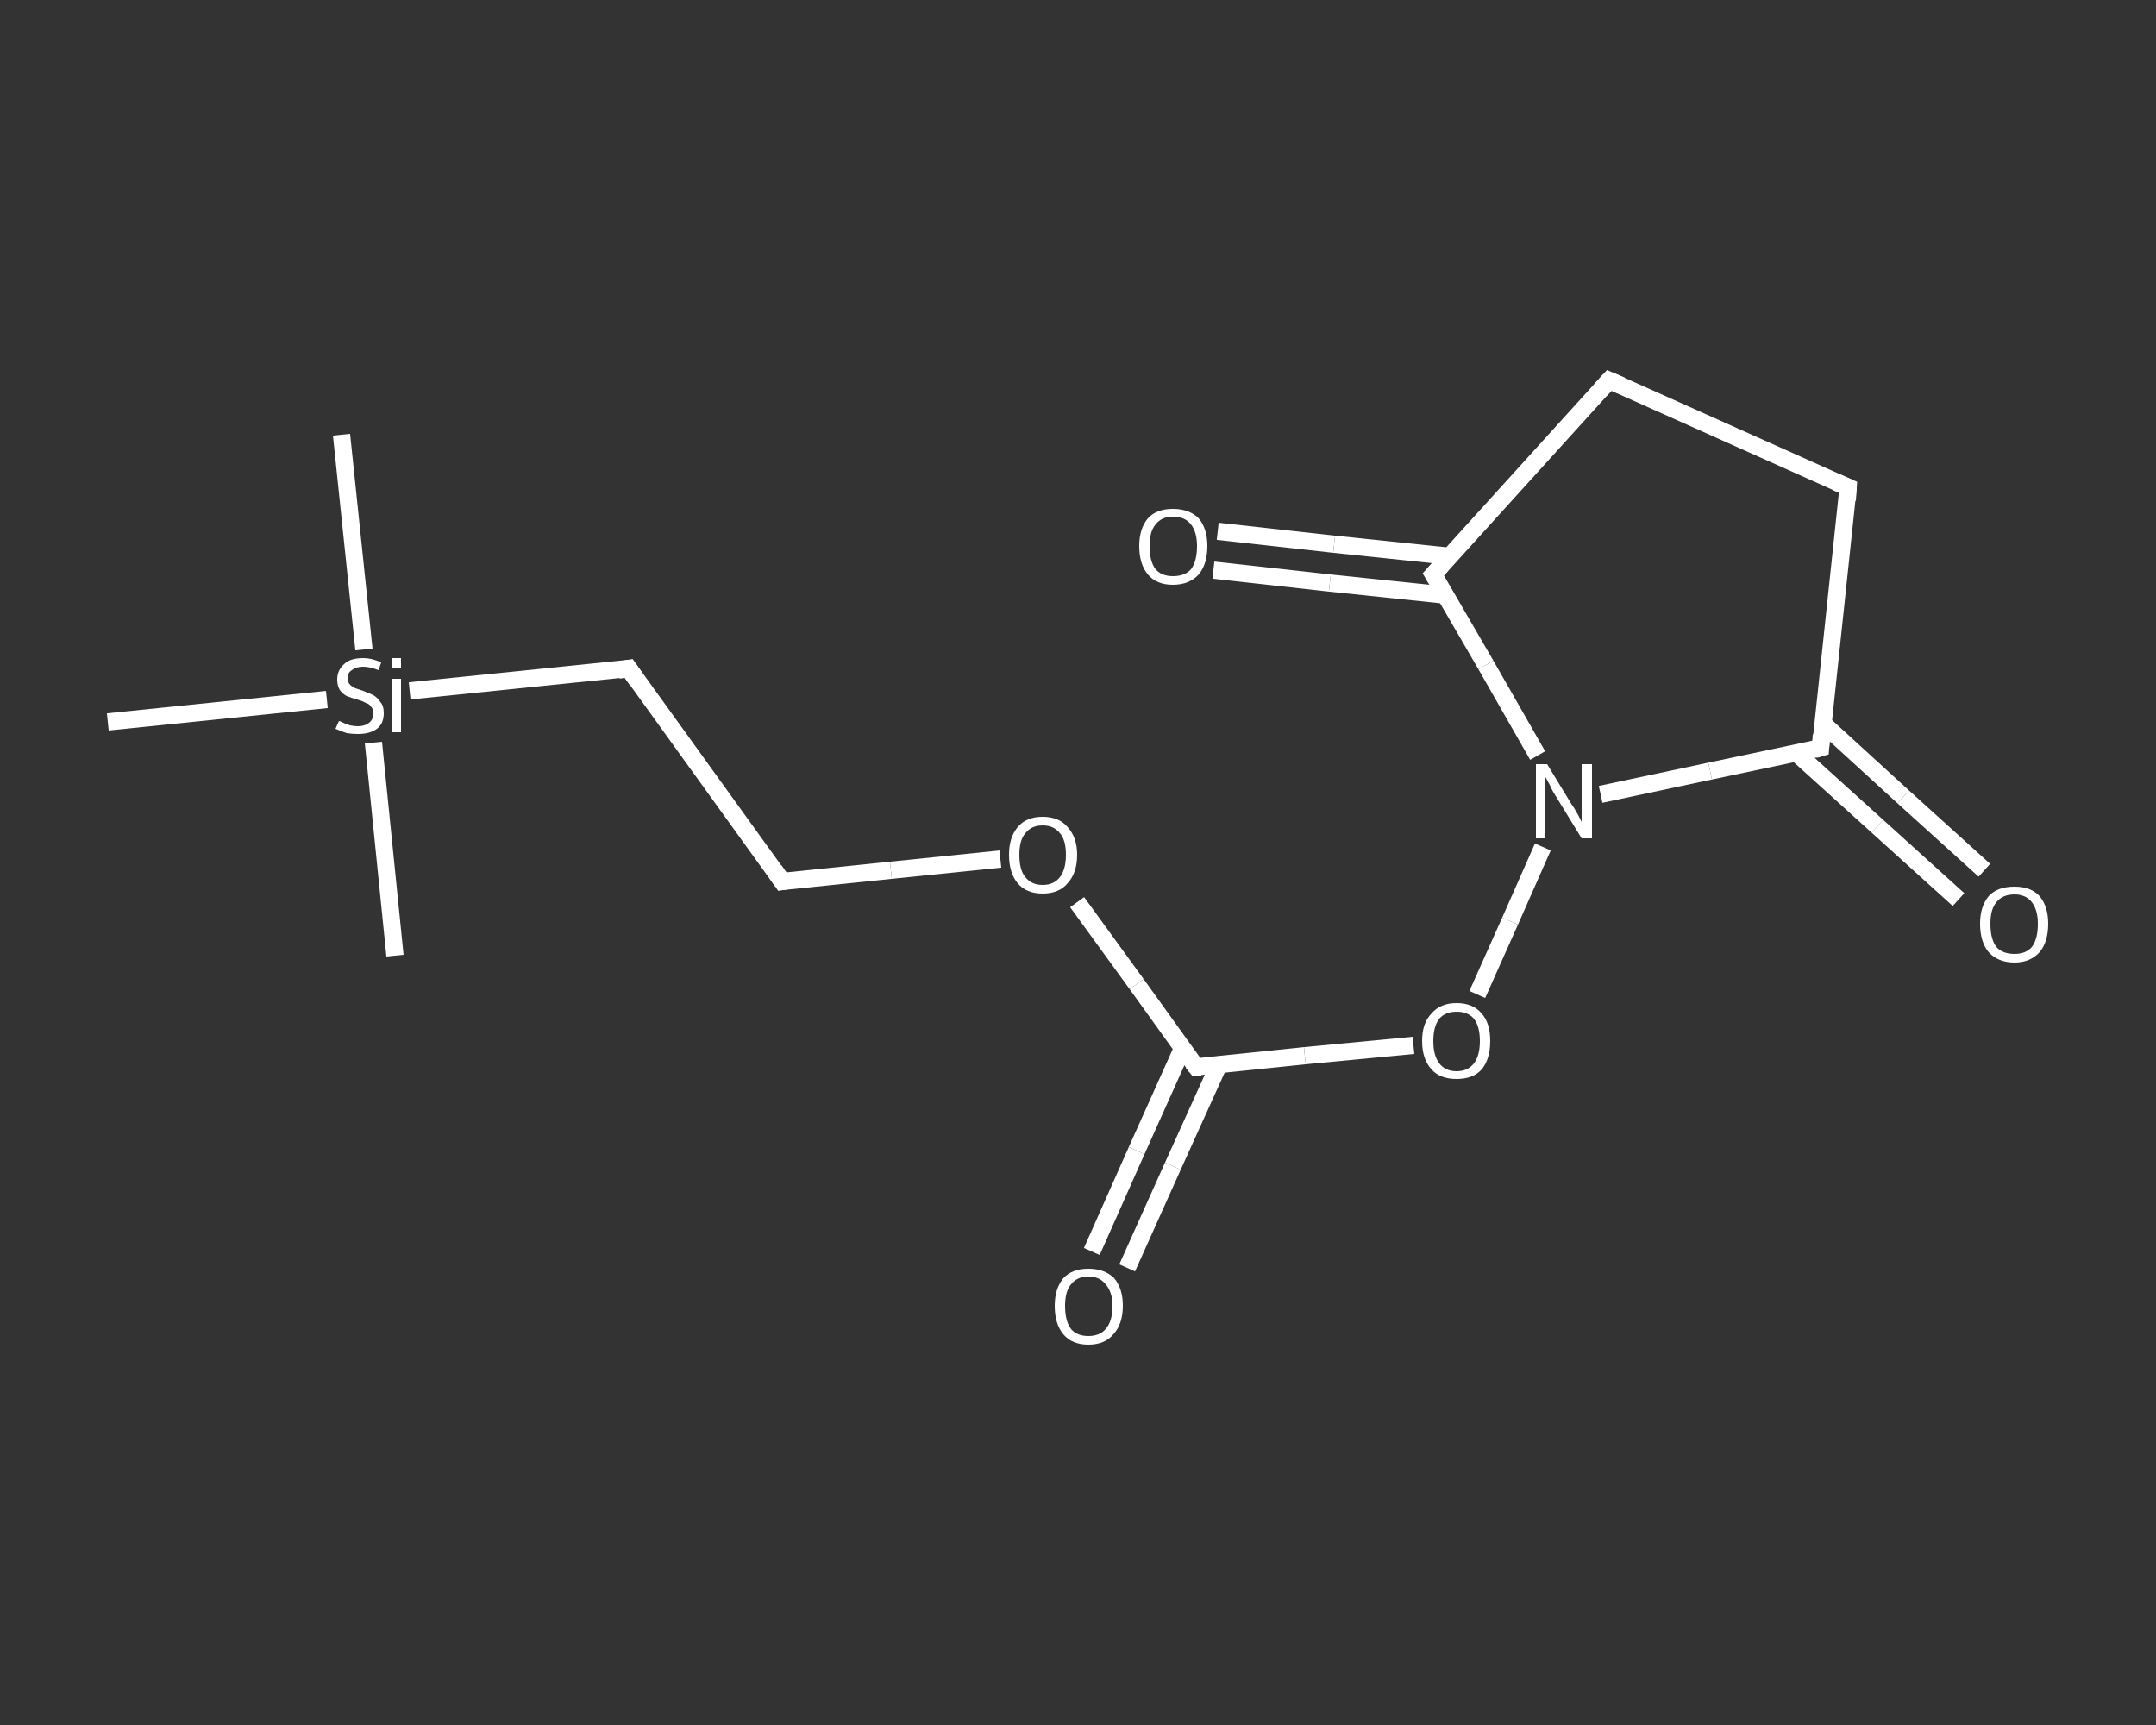 <?xml version='1.0' encoding='iso-8859-1'?>
<svg version='1.1' baseProfile='full'
              xmlns='http://www.w3.org/2000/svg'
                      xmlns:rdkit='http://www.rdkit.org/xml'
                      xmlns:xlink='http://www.w3.org/1999/xlink'
                  xml:space='preserve'
width='250px' height='200px' viewBox='0 0 250 200'>
<rect x="0" y="0" width="250" height="200" fill="#333333" stroke="none"/>
<!-- END OF HEADER -->
<rect style='opacity:1.0;fill:transparent;stroke:none' width='250.0' height='200.0' x='0.0' y='0.0'> </rect>
<path class='bond-0 atom-0 atom-1' d='M 39.6,50.4 L 42.2,75.3' style='fill:none;fill-rule:evenodd;stroke:#FFFFFF;stroke-width:2.0px;stroke-linecap:butt;stroke-linejoin:miter;stroke-opacity:1' />
<path class='bond-1 atom-1 atom-2' d='M 43.3,86.1 L 45.8,110.8' style='fill:none;fill-rule:evenodd;stroke:#FFFFFF;stroke-width:2.0px;stroke-linecap:butt;stroke-linejoin:miter;stroke-opacity:1' />
<path class='bond-2 atom-1 atom-3' d='M 37.9,81.1 L 12.5,83.7' style='fill:none;fill-rule:evenodd;stroke:#FFFFFF;stroke-width:2.0px;stroke-linecap:butt;stroke-linejoin:miter;stroke-opacity:1' />
<path class='bond-3 atom-1 atom-4' d='M 47.5,80.1 L 72.9,77.5' style='fill:none;fill-rule:evenodd;stroke:#FFFFFF;stroke-width:2.0px;stroke-linecap:butt;stroke-linejoin:miter;stroke-opacity:1' />
<path class='bond-4 atom-4 atom-5' d='M 72.9,77.5 L 90.7,102.2' style='fill:none;fill-rule:evenodd;stroke:#FFFFFF;stroke-width:2.0px;stroke-linecap:butt;stroke-linejoin:miter;stroke-opacity:1' />
<path class='bond-5 atom-5 atom-6' d='M 90.7,102.2 L 103.3,100.9' style='fill:none;fill-rule:evenodd;stroke:#FFFFFF;stroke-width:2.0px;stroke-linecap:butt;stroke-linejoin:miter;stroke-opacity:1' />
<path class='bond-5 atom-5 atom-6' d='M 103.3,100.9 L 116.0,99.6' style='fill:none;fill-rule:evenodd;stroke:#FFFFFF;stroke-width:2.0px;stroke-linecap:butt;stroke-linejoin:miter;stroke-opacity:1' />
<path class='bond-6 atom-6 atom-7' d='M 124.9,104.6 L 131.8,114.1' style='fill:none;fill-rule:evenodd;stroke:#FFFFFF;stroke-width:2.0px;stroke-linecap:butt;stroke-linejoin:miter;stroke-opacity:1' />
<path class='bond-6 atom-6 atom-7' d='M 131.8,114.1 L 138.7,123.7' style='fill:none;fill-rule:evenodd;stroke:#FFFFFF;stroke-width:2.0px;stroke-linecap:butt;stroke-linejoin:miter;stroke-opacity:1' />
<path class='bond-7 atom-7 atom-8' d='M 137.1,121.6 L 131.8,133.4' style='fill:none;fill-rule:evenodd;stroke:#FFFFFF;stroke-width:2.0px;stroke-linecap:butt;stroke-linejoin:miter;stroke-opacity:1' />
<path class='bond-7 atom-7 atom-8' d='M 131.8,133.4 L 126.6,145.1' style='fill:none;fill-rule:evenodd;stroke:#FFFFFF;stroke-width:2.0px;stroke-linecap:butt;stroke-linejoin:miter;stroke-opacity:1' />
<path class='bond-7 atom-7 atom-8' d='M 141.3,123.5 L 136.0,135.2' style='fill:none;fill-rule:evenodd;stroke:#FFFFFF;stroke-width:2.0px;stroke-linecap:butt;stroke-linejoin:miter;stroke-opacity:1' />
<path class='bond-7 atom-7 atom-8' d='M 136.0,135.2 L 130.7,147.0' style='fill:none;fill-rule:evenodd;stroke:#FFFFFF;stroke-width:2.0px;stroke-linecap:butt;stroke-linejoin:miter;stroke-opacity:1' />
<path class='bond-8 atom-7 atom-9' d='M 138.7,123.7 L 151.3,122.4' style='fill:none;fill-rule:evenodd;stroke:#FFFFFF;stroke-width:2.0px;stroke-linecap:butt;stroke-linejoin:miter;stroke-opacity:1' />
<path class='bond-8 atom-7 atom-9' d='M 151.3,122.4 L 163.9,121.2' style='fill:none;fill-rule:evenodd;stroke:#FFFFFF;stroke-width:2.0px;stroke-linecap:butt;stroke-linejoin:miter;stroke-opacity:1' />
<path class='bond-9 atom-9 atom-10' d='M 171.3,115.3 L 175.1,106.8' style='fill:none;fill-rule:evenodd;stroke:#FFFFFF;stroke-width:2.0px;stroke-linecap:butt;stroke-linejoin:miter;stroke-opacity:1' />
<path class='bond-9 atom-9 atom-10' d='M 175.1,106.8 L 178.9,98.2' style='fill:none;fill-rule:evenodd;stroke:#FFFFFF;stroke-width:2.0px;stroke-linecap:butt;stroke-linejoin:miter;stroke-opacity:1' />
<path class='bond-10 atom-10 atom-11' d='M 185.6,92.1 L 198.3,89.4' style='fill:none;fill-rule:evenodd;stroke:#FFFFFF;stroke-width:2.0px;stroke-linecap:butt;stroke-linejoin:miter;stroke-opacity:1' />
<path class='bond-10 atom-10 atom-11' d='M 198.3,89.4 L 211.1,86.7' style='fill:none;fill-rule:evenodd;stroke:#FFFFFF;stroke-width:2.0px;stroke-linecap:butt;stroke-linejoin:miter;stroke-opacity:1' />
<path class='bond-11 atom-11 atom-12' d='M 208.3,87.3 L 217.7,95.8' style='fill:none;fill-rule:evenodd;stroke:#FFFFFF;stroke-width:2.0px;stroke-linecap:butt;stroke-linejoin:miter;stroke-opacity:1' />
<path class='bond-11 atom-11 atom-12' d='M 217.7,95.8 L 227.1,104.3' style='fill:none;fill-rule:evenodd;stroke:#FFFFFF;stroke-width:2.0px;stroke-linecap:butt;stroke-linejoin:miter;stroke-opacity:1' />
<path class='bond-11 atom-11 atom-12' d='M 211.4,83.9 L 220.7,92.4' style='fill:none;fill-rule:evenodd;stroke:#FFFFFF;stroke-width:2.0px;stroke-linecap:butt;stroke-linejoin:miter;stroke-opacity:1' />
<path class='bond-11 atom-11 atom-12' d='M 220.7,92.4 L 230.1,100.9' style='fill:none;fill-rule:evenodd;stroke:#FFFFFF;stroke-width:2.0px;stroke-linecap:butt;stroke-linejoin:miter;stroke-opacity:1' />
<path class='bond-12 atom-11 atom-13' d='M 211.1,86.7 L 214.3,56.5' style='fill:none;fill-rule:evenodd;stroke:#FFFFFF;stroke-width:2.0px;stroke-linecap:butt;stroke-linejoin:miter;stroke-opacity:1' />
<path class='bond-13 atom-13 atom-14' d='M 214.3,56.5 L 186.6,44.1' style='fill:none;fill-rule:evenodd;stroke:#FFFFFF;stroke-width:2.0px;stroke-linecap:butt;stroke-linejoin:miter;stroke-opacity:1' />
<path class='bond-14 atom-14 atom-15' d='M 186.6,44.1 L 166.2,66.6' style='fill:none;fill-rule:evenodd;stroke:#FFFFFF;stroke-width:2.0px;stroke-linecap:butt;stroke-linejoin:miter;stroke-opacity:1' />
<path class='bond-15 atom-15 atom-16' d='M 168.1,64.5 L 154.7,63.1' style='fill:none;fill-rule:evenodd;stroke:#FFFFFF;stroke-width:2.0px;stroke-linecap:butt;stroke-linejoin:miter;stroke-opacity:1' />
<path class='bond-15 atom-15 atom-16' d='M 154.7,63.1 L 141.2,61.6' style='fill:none;fill-rule:evenodd;stroke:#FFFFFF;stroke-width:2.0px;stroke-linecap:butt;stroke-linejoin:miter;stroke-opacity:1' />
<path class='bond-15 atom-15 atom-16' d='M 167.6,69.0 L 154.2,67.6' style='fill:none;fill-rule:evenodd;stroke:#FFFFFF;stroke-width:2.0px;stroke-linecap:butt;stroke-linejoin:miter;stroke-opacity:1' />
<path class='bond-15 atom-15 atom-16' d='M 154.2,67.6 L 140.7,66.1' style='fill:none;fill-rule:evenodd;stroke:#FFFFFF;stroke-width:2.0px;stroke-linecap:butt;stroke-linejoin:miter;stroke-opacity:1' />
<path class='bond-16 atom-15 atom-10' d='M 166.2,66.6 L 172.3,77.1' style='fill:none;fill-rule:evenodd;stroke:#FFFFFF;stroke-width:2.0px;stroke-linecap:butt;stroke-linejoin:miter;stroke-opacity:1' />
<path class='bond-16 atom-15 atom-10' d='M 172.3,77.1 L 178.3,87.6' style='fill:none;fill-rule:evenodd;stroke:#FFFFFF;stroke-width:2.0px;stroke-linecap:butt;stroke-linejoin:miter;stroke-opacity:1' />
<path d='M 71.7,77.7 L 72.9,77.5 L 73.8,78.8' style='fill:none;stroke:#FFFFFF;stroke-width:2.0px;stroke-linecap:butt;stroke-linejoin:miter;stroke-opacity:1;' />
<path d='M 89.8,100.9 L 90.7,102.2 L 91.3,102.1' style='fill:none;stroke:#FFFFFF;stroke-width:2.0px;stroke-linecap:butt;stroke-linejoin:miter;stroke-opacity:1;' />
<path d='M 138.3,123.2 L 138.7,123.7 L 139.3,123.7' style='fill:none;stroke:#FFFFFF;stroke-width:2.0px;stroke-linecap:butt;stroke-linejoin:miter;stroke-opacity:1;' />
<path d='M 210.4,86.9 L 211.1,86.7 L 211.2,85.2' style='fill:none;stroke:#FFFFFF;stroke-width:2.0px;stroke-linecap:butt;stroke-linejoin:miter;stroke-opacity:1;' />
<path d='M 214.2,58.0 L 214.3,56.5 L 212.9,55.9' style='fill:none;stroke:#FFFFFF;stroke-width:2.0px;stroke-linecap:butt;stroke-linejoin:miter;stroke-opacity:1;' />
<path d='M 188.0,44.7 L 186.6,44.1 L 185.6,45.2' style='fill:none;stroke:#FFFFFF;stroke-width:2.0px;stroke-linecap:butt;stroke-linejoin:miter;stroke-opacity:1;' />
<path d='M 167.2,65.5 L 166.2,66.6 L 166.5,67.1' style='fill:none;stroke:#FFFFFF;stroke-width:2.0px;stroke-linecap:butt;stroke-linejoin:miter;stroke-opacity:1;' />
<path class='atom-1' d='M 39.3 83.6
Q 39.4 83.6, 39.8 83.8
Q 40.2 84.0, 40.6 84.1
Q 41.1 84.2, 41.5 84.2
Q 42.3 84.2, 42.8 83.8
Q 43.3 83.4, 43.3 82.7
Q 43.3 82.2, 43.0 81.9
Q 42.8 81.6, 42.4 81.5
Q 42.1 81.3, 41.4 81.1
Q 40.7 80.9, 40.2 80.7
Q 39.8 80.5, 39.4 80.0
Q 39.1 79.5, 39.1 78.8
Q 39.1 77.7, 39.9 77.0
Q 40.6 76.3, 42.1 76.3
Q 43.1 76.3, 44.2 76.8
L 43.9 77.7
Q 42.9 77.3, 42.1 77.3
Q 41.3 77.3, 40.8 77.7
Q 40.3 78.0, 40.3 78.6
Q 40.3 79.1, 40.6 79.4
Q 40.8 79.6, 41.2 79.8
Q 41.5 79.9, 42.1 80.1
Q 42.9 80.4, 43.3 80.6
Q 43.8 80.9, 44.1 81.4
Q 44.5 81.8, 44.5 82.7
Q 44.5 83.9, 43.7 84.5
Q 42.9 85.1, 41.5 85.1
Q 40.8 85.1, 40.2 85.0
Q 39.6 84.8, 38.9 84.5
L 39.3 83.6
' fill='#FFFFFF'/>
<path class='atom-1' d='M 45.4 76.3
L 46.5 76.3
L 46.5 77.4
L 45.4 77.4
L 45.4 76.3
M 45.4 78.7
L 46.5 78.7
L 46.5 84.9
L 45.4 84.9
L 45.4 78.7
' fill='#FFFFFF'/>
<path class='atom-6' d='M 117.0 99.1
Q 117.0 97.1, 118.0 95.9
Q 119.0 94.7, 120.9 94.7
Q 122.8 94.7, 123.8 95.9
Q 124.9 97.1, 124.9 99.1
Q 124.9 101.2, 123.8 102.4
Q 122.8 103.6, 120.9 103.6
Q 119.0 103.6, 118.0 102.4
Q 117.0 101.2, 117.0 99.1
M 120.9 102.6
Q 122.2 102.6, 122.9 101.7
Q 123.6 100.8, 123.6 99.1
Q 123.6 97.4, 122.9 96.6
Q 122.2 95.7, 120.9 95.7
Q 119.6 95.7, 118.9 96.6
Q 118.2 97.4, 118.2 99.1
Q 118.2 100.9, 118.9 101.7
Q 119.6 102.6, 120.9 102.6
' fill='#FFFFFF'/>
<path class='atom-8' d='M 122.3 151.4
Q 122.3 149.4, 123.3 148.2
Q 124.3 147.1, 126.2 147.1
Q 128.1 147.1, 129.2 148.2
Q 130.2 149.4, 130.2 151.4
Q 130.2 153.5, 129.1 154.7
Q 128.1 155.9, 126.2 155.9
Q 124.3 155.9, 123.3 154.7
Q 122.3 153.5, 122.3 151.4
M 126.2 154.9
Q 127.5 154.9, 128.2 154.1
Q 129.0 153.2, 129.0 151.4
Q 129.0 149.8, 128.2 148.9
Q 127.5 148.0, 126.2 148.0
Q 124.9 148.0, 124.2 148.9
Q 123.5 149.7, 123.5 151.4
Q 123.5 153.2, 124.2 154.1
Q 124.9 154.9, 126.2 154.9
' fill='#FFFFFF'/>
<path class='atom-9' d='M 164.9 120.7
Q 164.9 118.6, 166.0 117.5
Q 167.0 116.3, 168.9 116.3
Q 170.8 116.3, 171.8 117.5
Q 172.8 118.6, 172.8 120.7
Q 172.8 122.8, 171.8 124.0
Q 170.8 125.1, 168.9 125.1
Q 167.0 125.1, 166.0 124.0
Q 164.9 122.8, 164.9 120.7
M 168.9 124.2
Q 170.2 124.2, 170.9 123.3
Q 171.6 122.4, 171.6 120.7
Q 171.6 119.0, 170.9 118.1
Q 170.2 117.3, 168.9 117.3
Q 167.6 117.3, 166.9 118.1
Q 166.2 119.0, 166.2 120.7
Q 166.2 122.4, 166.9 123.3
Q 167.6 124.2, 168.9 124.2
' fill='#FFFFFF'/>
<path class='atom-10' d='M 179.4 88.6
L 182.2 93.2
Q 182.5 93.6, 183.0 94.5
Q 183.4 95.3, 183.4 95.3
L 183.4 88.6
L 184.6 88.6
L 184.6 97.2
L 183.4 97.2
L 180.4 92.3
Q 180.0 91.7, 179.7 91.0
Q 179.3 90.3, 179.2 90.1
L 179.2 97.2
L 178.1 97.2
L 178.1 88.6
L 179.4 88.6
' fill='#FFFFFF'/>
<path class='atom-12' d='M 229.6 107.1
Q 229.6 105.1, 230.6 103.9
Q 231.6 102.8, 233.6 102.8
Q 235.5 102.8, 236.5 103.9
Q 237.5 105.1, 237.5 107.1
Q 237.5 109.2, 236.5 110.4
Q 235.4 111.6, 233.6 111.6
Q 231.7 111.6, 230.6 110.4
Q 229.6 109.2, 229.6 107.1
M 233.6 110.6
Q 234.9 110.6, 235.6 109.8
Q 236.3 108.9, 236.3 107.1
Q 236.3 105.5, 235.6 104.6
Q 234.9 103.7, 233.6 103.7
Q 232.2 103.7, 231.5 104.6
Q 230.8 105.4, 230.8 107.1
Q 230.8 108.9, 231.5 109.8
Q 232.2 110.6, 233.6 110.6
' fill='#FFFFFF'/>
<path class='atom-16' d='M 132.1 63.3
Q 132.1 61.3, 133.1 60.1
Q 134.1 59.0, 136.0 59.0
Q 137.9 59.0, 139.0 60.1
Q 140.0 61.3, 140.0 63.3
Q 140.0 65.4, 139.0 66.6
Q 137.9 67.8, 136.0 67.8
Q 134.1 67.8, 133.1 66.6
Q 132.1 65.4, 132.1 63.3
M 136.0 66.8
Q 137.4 66.8, 138.1 66.0
Q 138.8 65.1, 138.8 63.3
Q 138.8 61.7, 138.1 60.8
Q 137.4 59.9, 136.0 59.9
Q 134.7 59.9, 134.0 60.8
Q 133.3 61.6, 133.3 63.3
Q 133.3 65.1, 134.0 66.0
Q 134.7 66.8, 136.0 66.8
' fill='#FFFFFF'/>
</svg>
